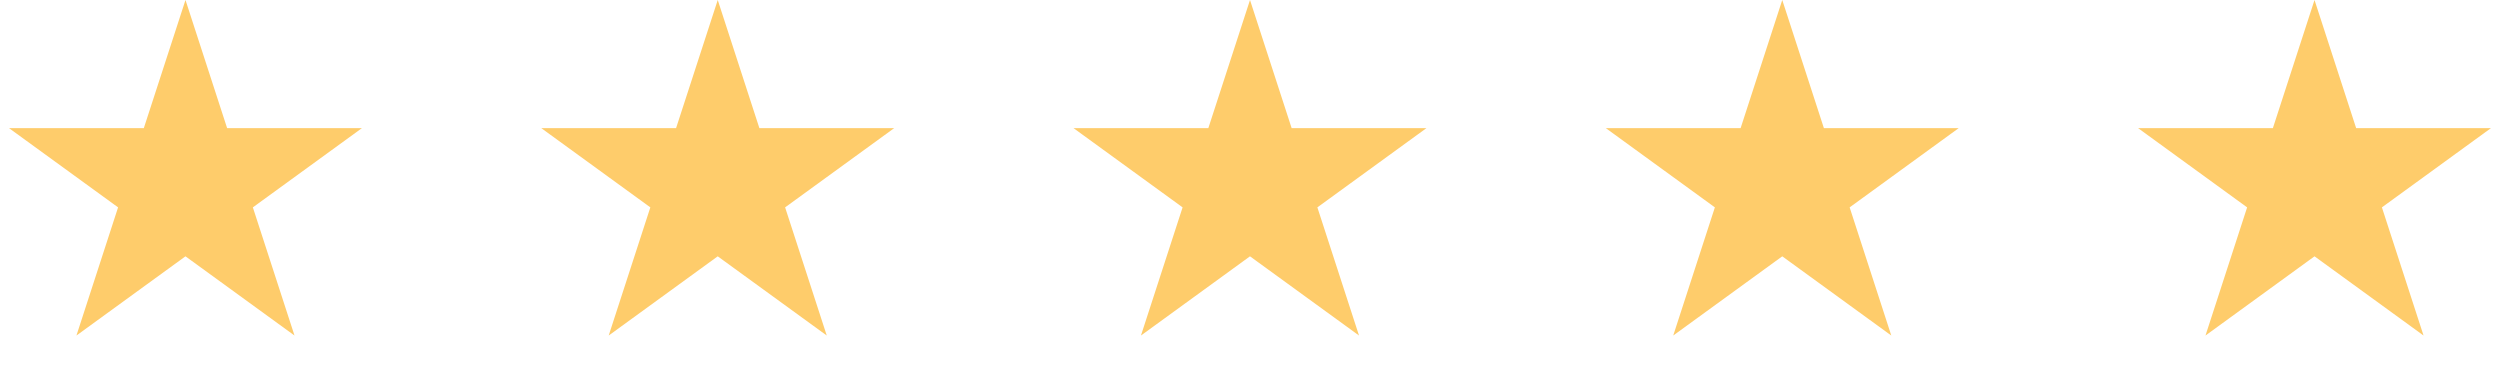 <svg fill="none" height="23" viewBox="0 0 155 23" width="155" xmlns="http://www.w3.org/2000/svg"><g fill="#fecc6b"><path d="m11.5 0 2.582 7.946h8.355l-6.76 4.911 2.582 7.946-6.76-4.911-6.76 4.911 2.582-7.946-6.76-4.911h8.355z"/><path d="m44.5 0 2.582 7.946h8.355l-6.76 4.911 2.582 7.946-6.76-4.911-6.76 4.911 2.582-7.946-6.76-4.911h8.355z"/><path d="m77.5 0 2.582 7.946h8.355l-6.76 4.911 2.582 7.946-6.76-4.911-6.76 4.911 2.582-7.946-6.76-4.911h8.355z"/><path d="m110.5 0 2.582 7.946h8.355l-6.759 4.911 2.582 7.946-6.76-4.911-6.76 4.911 2.582-7.946-6.759-4.911h8.355z"/><path d="m143.5 0 2.582 7.946h8.355l-6.759 4.911 2.582 7.946-6.76-4.911-6.76 4.911 2.582-7.946-6.759-4.911h8.355z"/></g></svg>